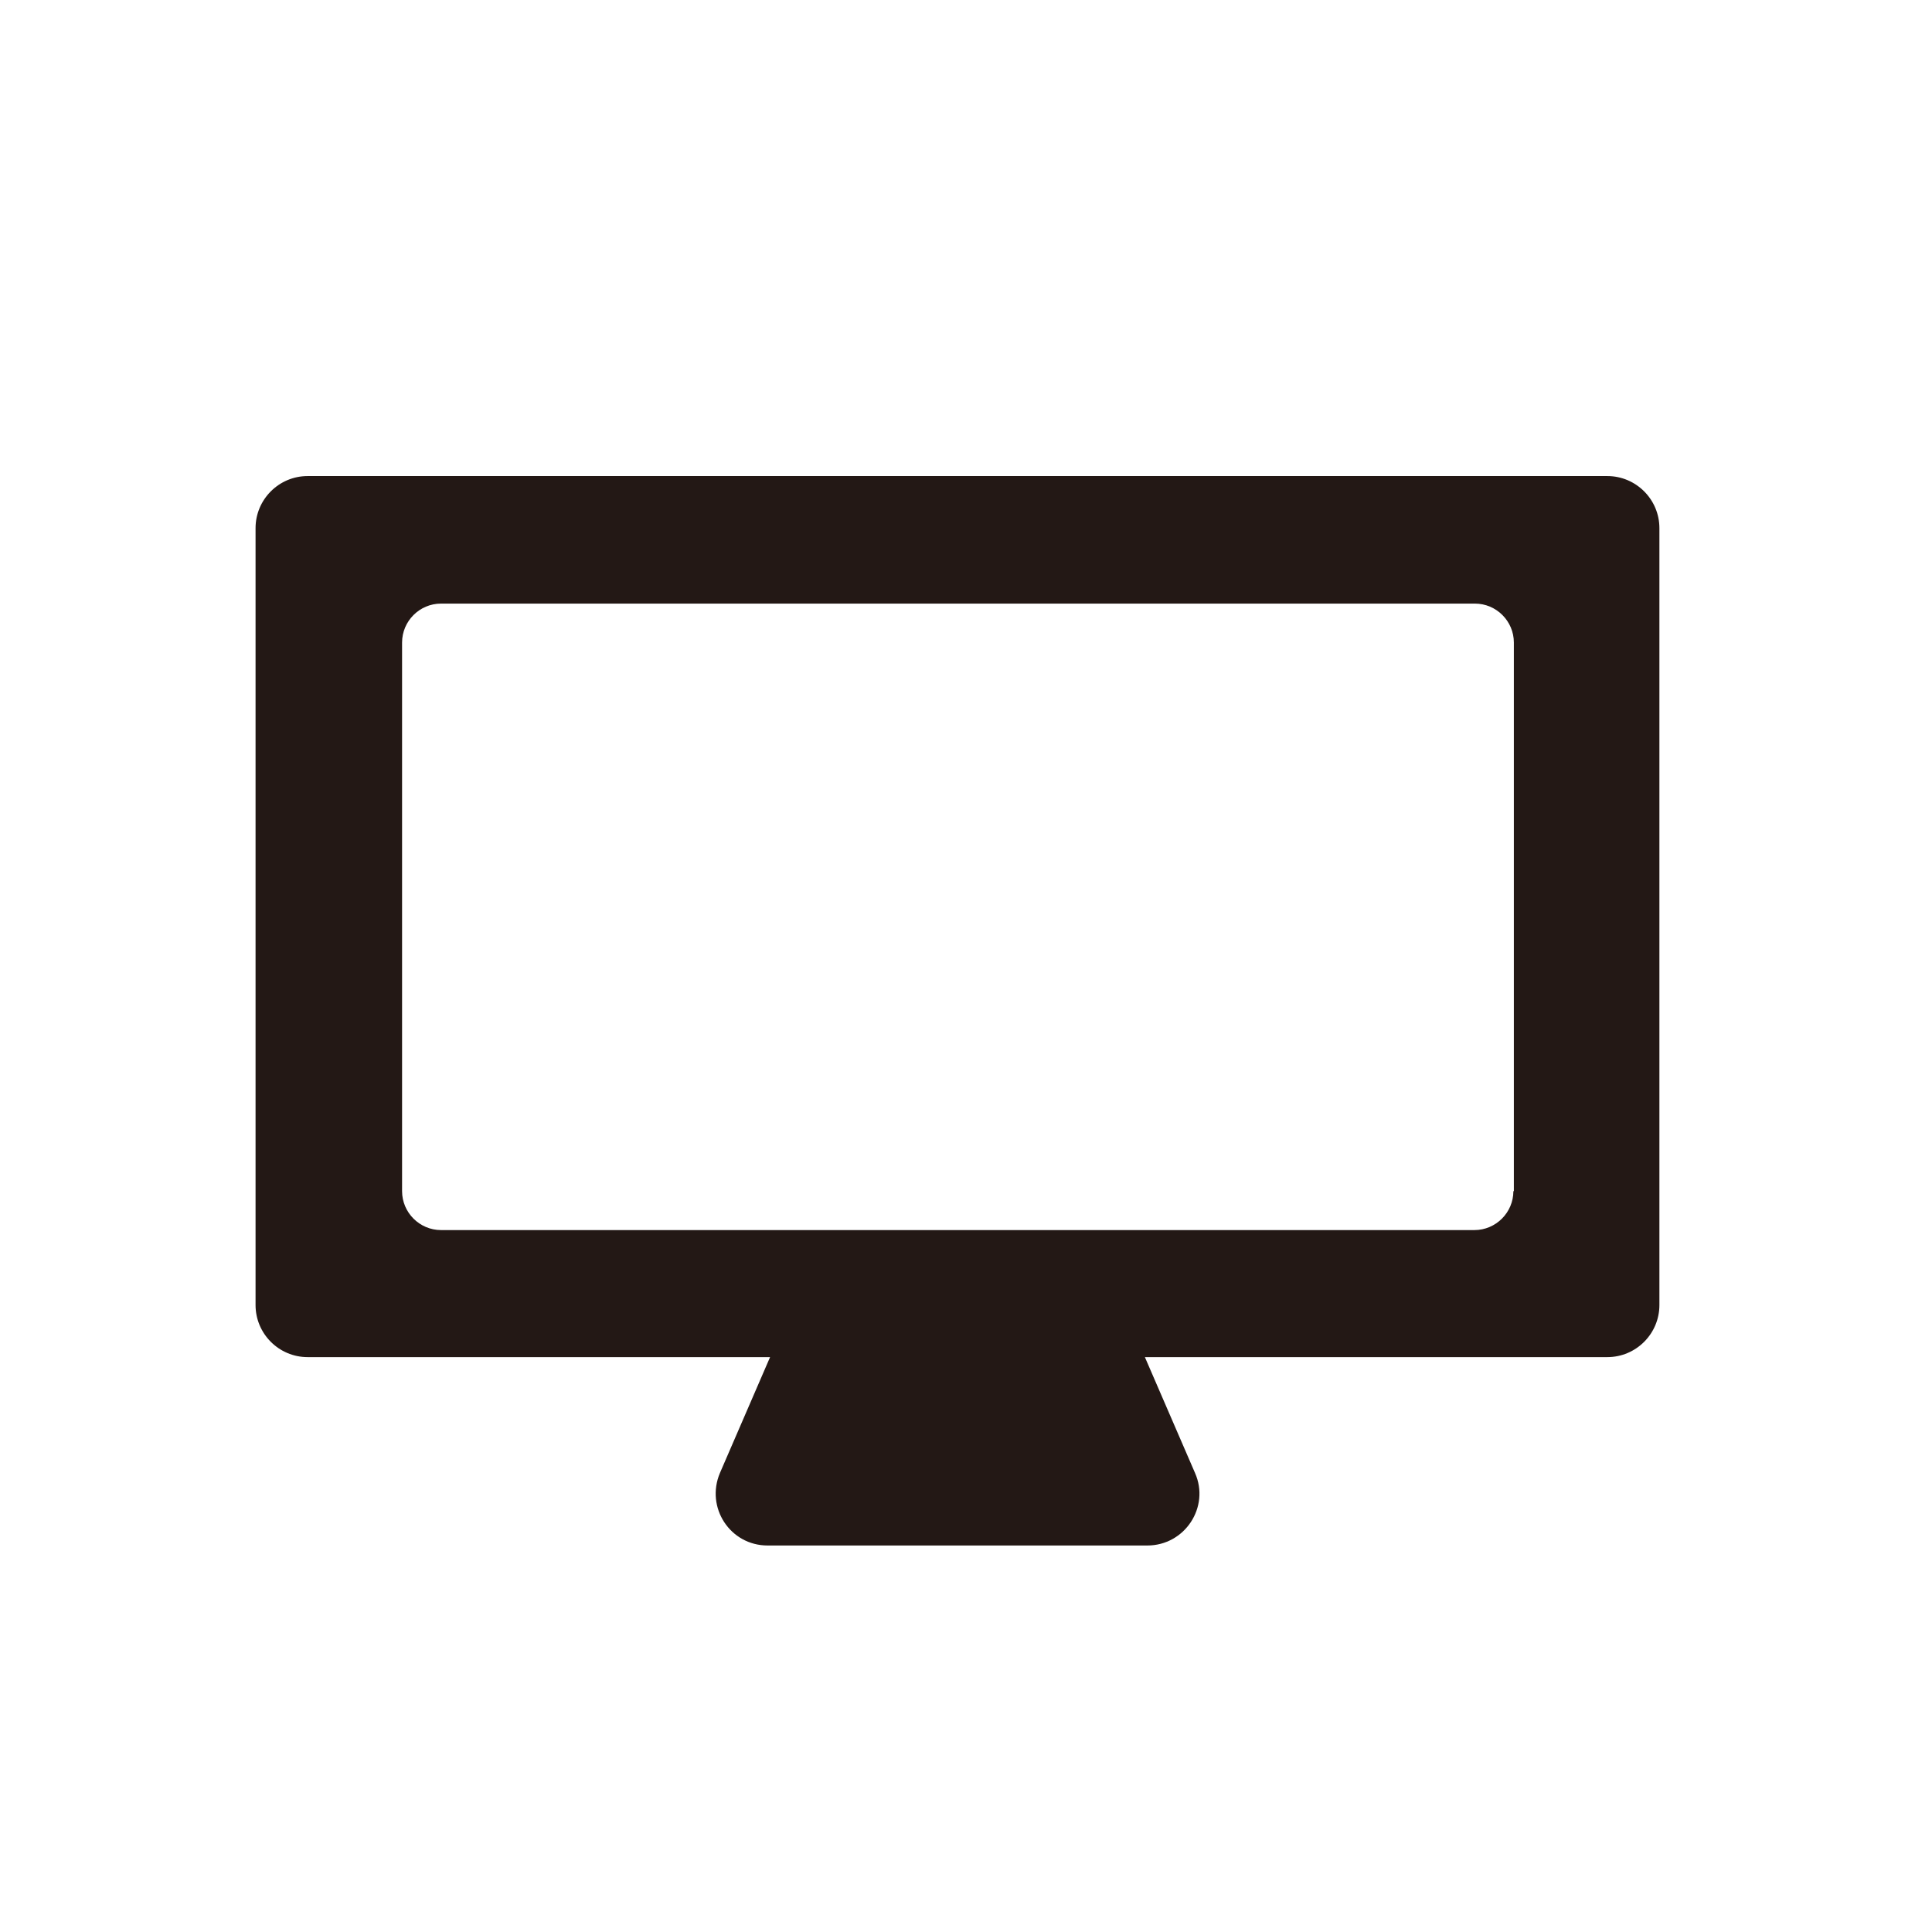<?xml version="1.0" encoding="UTF-8"?>
<svg id="pict" xmlns="http://www.w3.org/2000/svg" viewBox="0 0 39.69 39.69">
  <defs>
    <style>
      .cls-1 {
        fill: #231815;
      }
    </style>
  </defs>
  <path class="cls-1" d="M33.03,9.78H6.32c-.59,0-1.07.48-1.07,1.07v15.96c0,.59.48,1.07,1.07,1.07h9.5l-1.03,2.38c-.3.71.21,1.49.98,1.49h7.8c.77,0,1.29-.79.98-1.49l-1.03-2.38h9.5c.59,0,1.07-.48,1.07-1.07v-15.96c0-.59-.48-1.07-1.07-1.07ZM31.09,24.47c0,.44-.36.8-.8.8H9.06c-.44,0-.8-.36-.8-.8v-11.27c0-.44.36-.8.8-.8h21.24c.44,0,.8.36.8.8v11.27Z"/>
</svg>